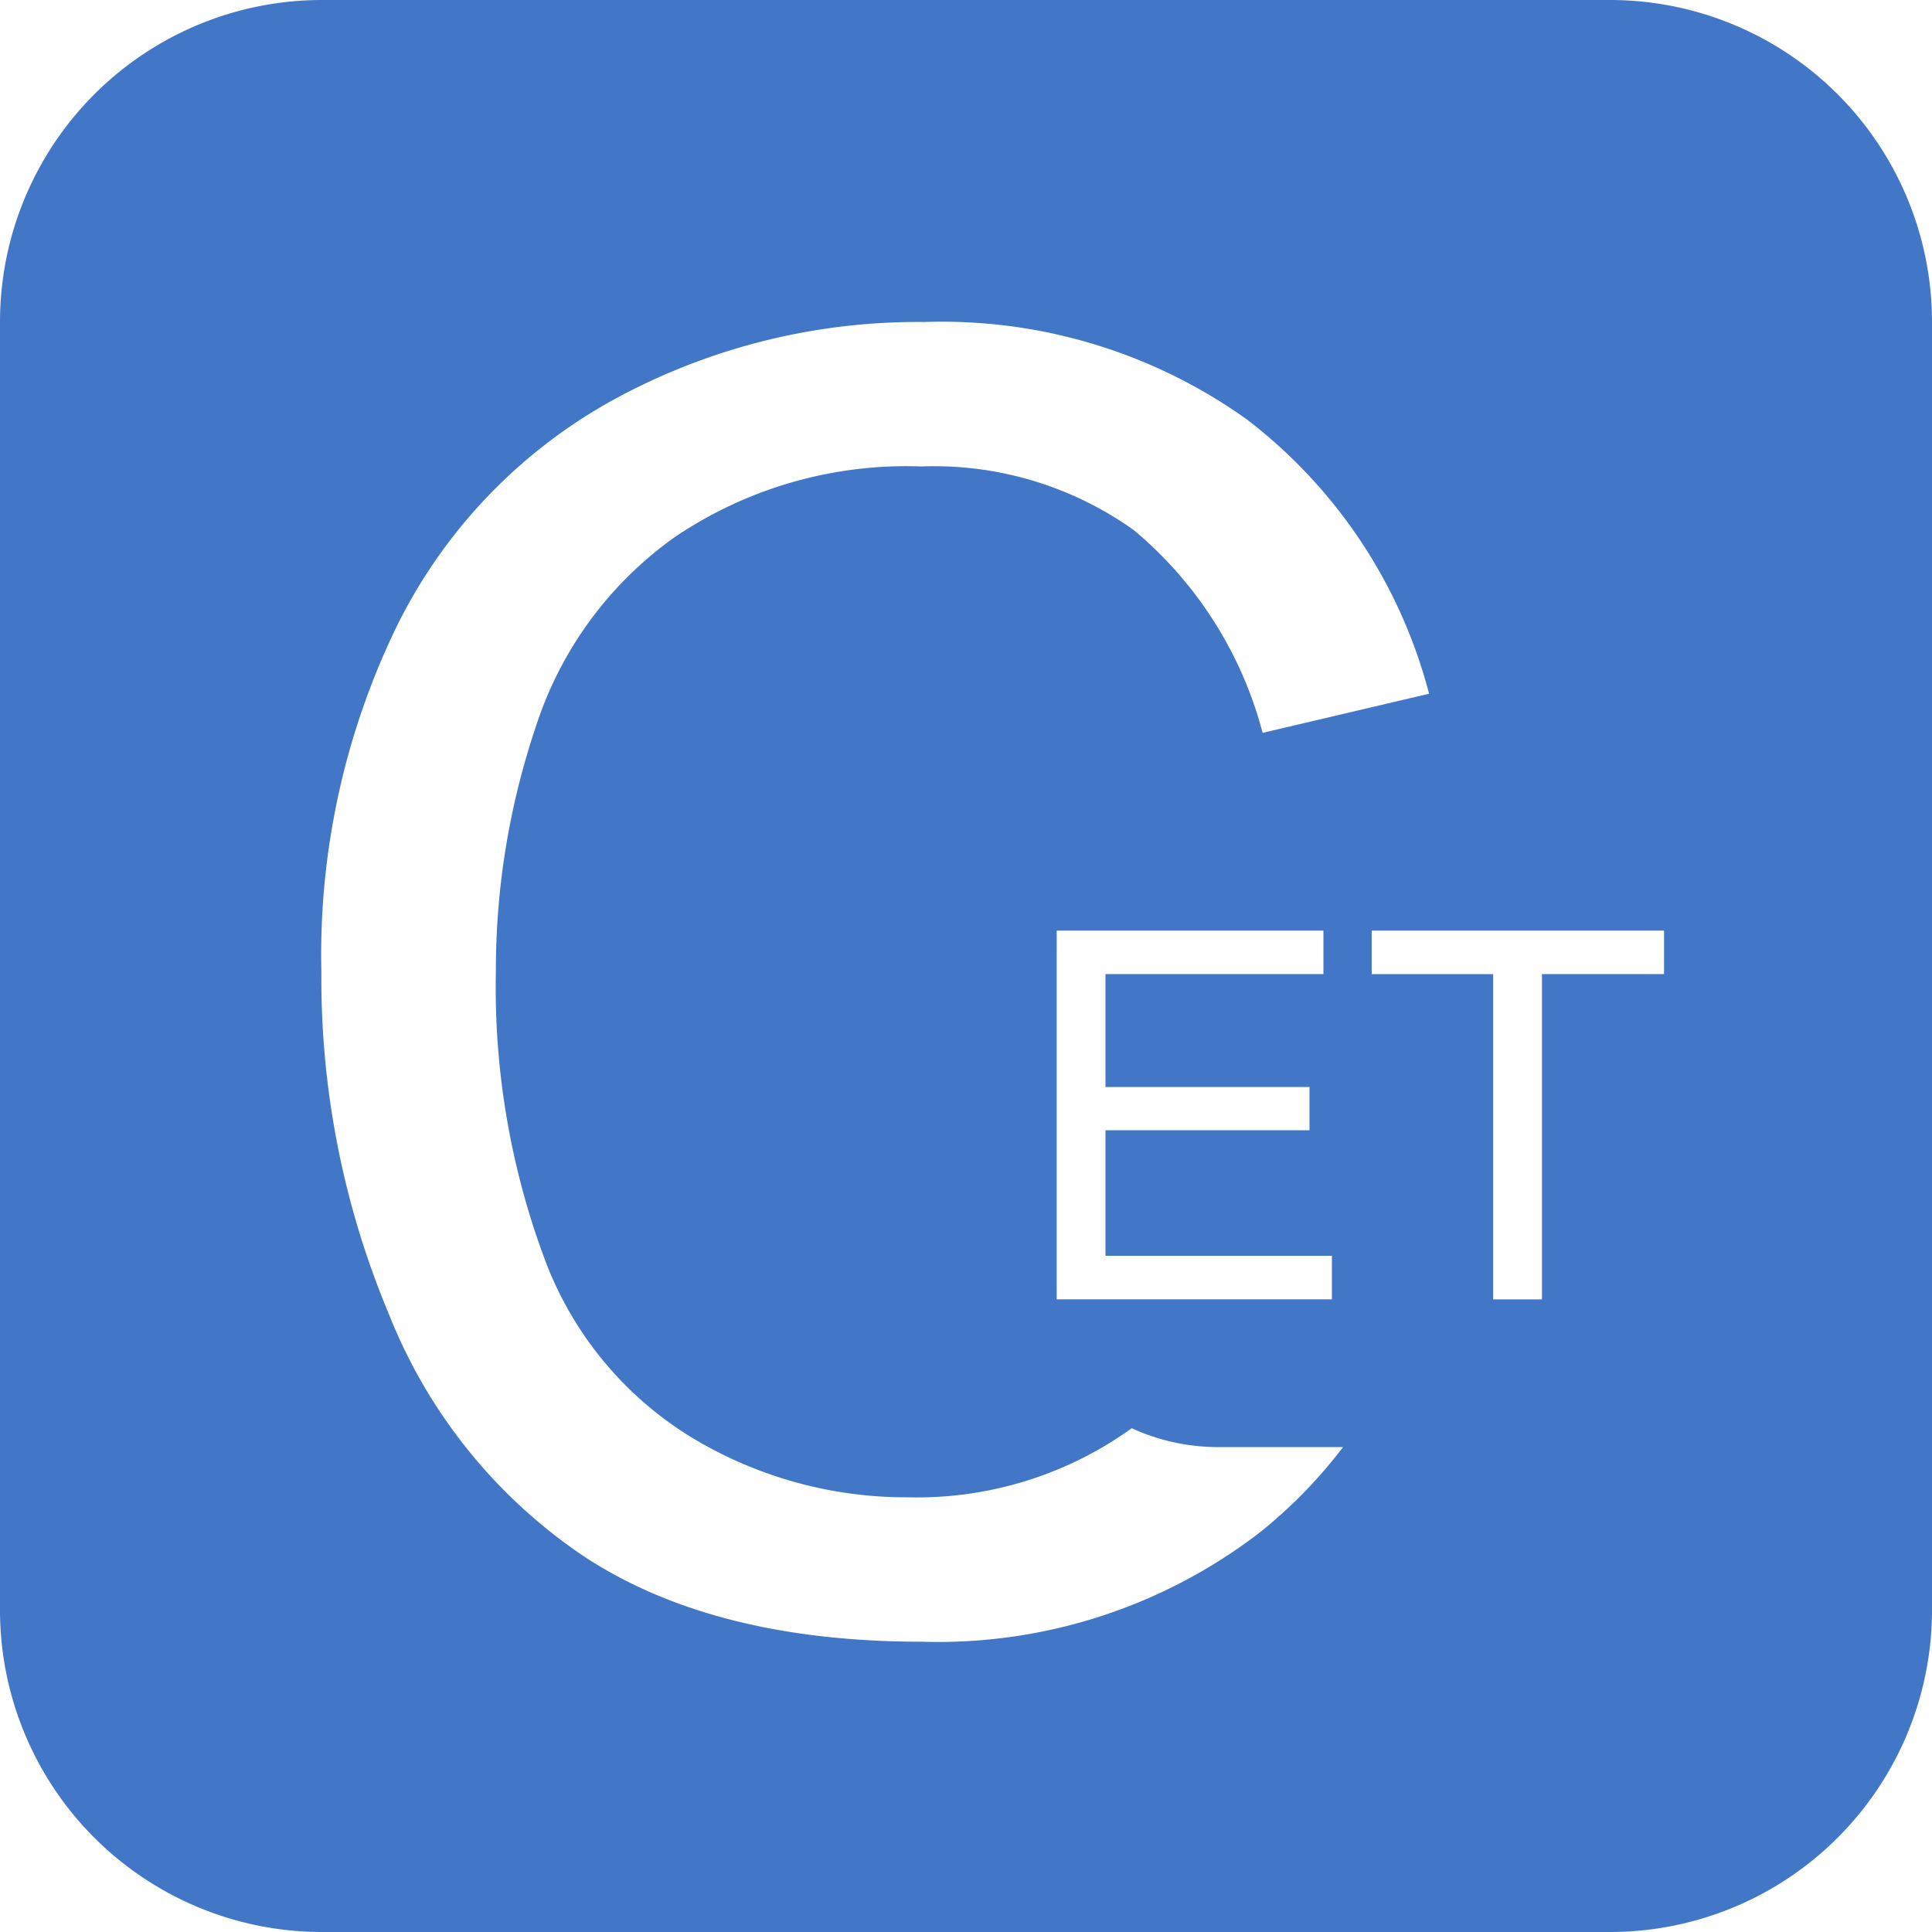 <svg xmlns="http://www.w3.org/2000/svg" width="60" height="60" viewBox="0 0 60 60">
<defs>
    <style>
      .cls-1 {
        fill: #4277c7;
        fill-rule: evenodd;
      }
    </style>
  </defs>
  <path id="C_拷贝_4" data-name="C 拷贝 4" class="cls-1" d="M10,0H50A10,10,0,0,1,60,10V50A10,10,0,0,1,50,60H10A10,10,0,0,1,0,50V10A10,10,0,0,1,10,0ZM47.887,30.253v10.1H46.372v-10.1H42.6V28.9h9.078v1.351H47.887ZM41.364,39v1.352H32.817V28.9H41.1v1.351H34.332v3.508h6.336V35.1H34.332V39h7.031ZM35.207,16.46a10.683,10.683,0,0,0-6.6-1.974,12.835,12.835,0,0,0-7.645,2.19,11.563,11.563,0,0,0-4.317,5.88A23.648,23.648,0,0,0,15.4,30.167a24.154,24.154,0,0,0,1.475,8.827,10.977,10.977,0,0,0,4.587,5.637A12.873,12.873,0,0,0,28.2,46.5a11.408,11.408,0,0,0,6.947-2.145,6.453,6.453,0,0,0,2.668.586h3.894a14.985,14.985,0,0,1-2.59,2.654A16.378,16.378,0,0,1,28.63,50.985q-6.414,0-10.433-2.609a16.292,16.292,0,0,1-6.116-7.556,26.934,26.934,0,0,1-2.1-10.625,23.332,23.332,0,0,1,2.368-10.8,16.216,16.216,0,0,1,6.739-7A19.7,19.7,0,0,1,28.711,10a16.28,16.28,0,0,1,10.014,3.028,15.727,15.727,0,0,1,5.656,8.516L39.212,22.76A12.25,12.25,0,0,0,35.207,16.46Z"/>
</svg>
